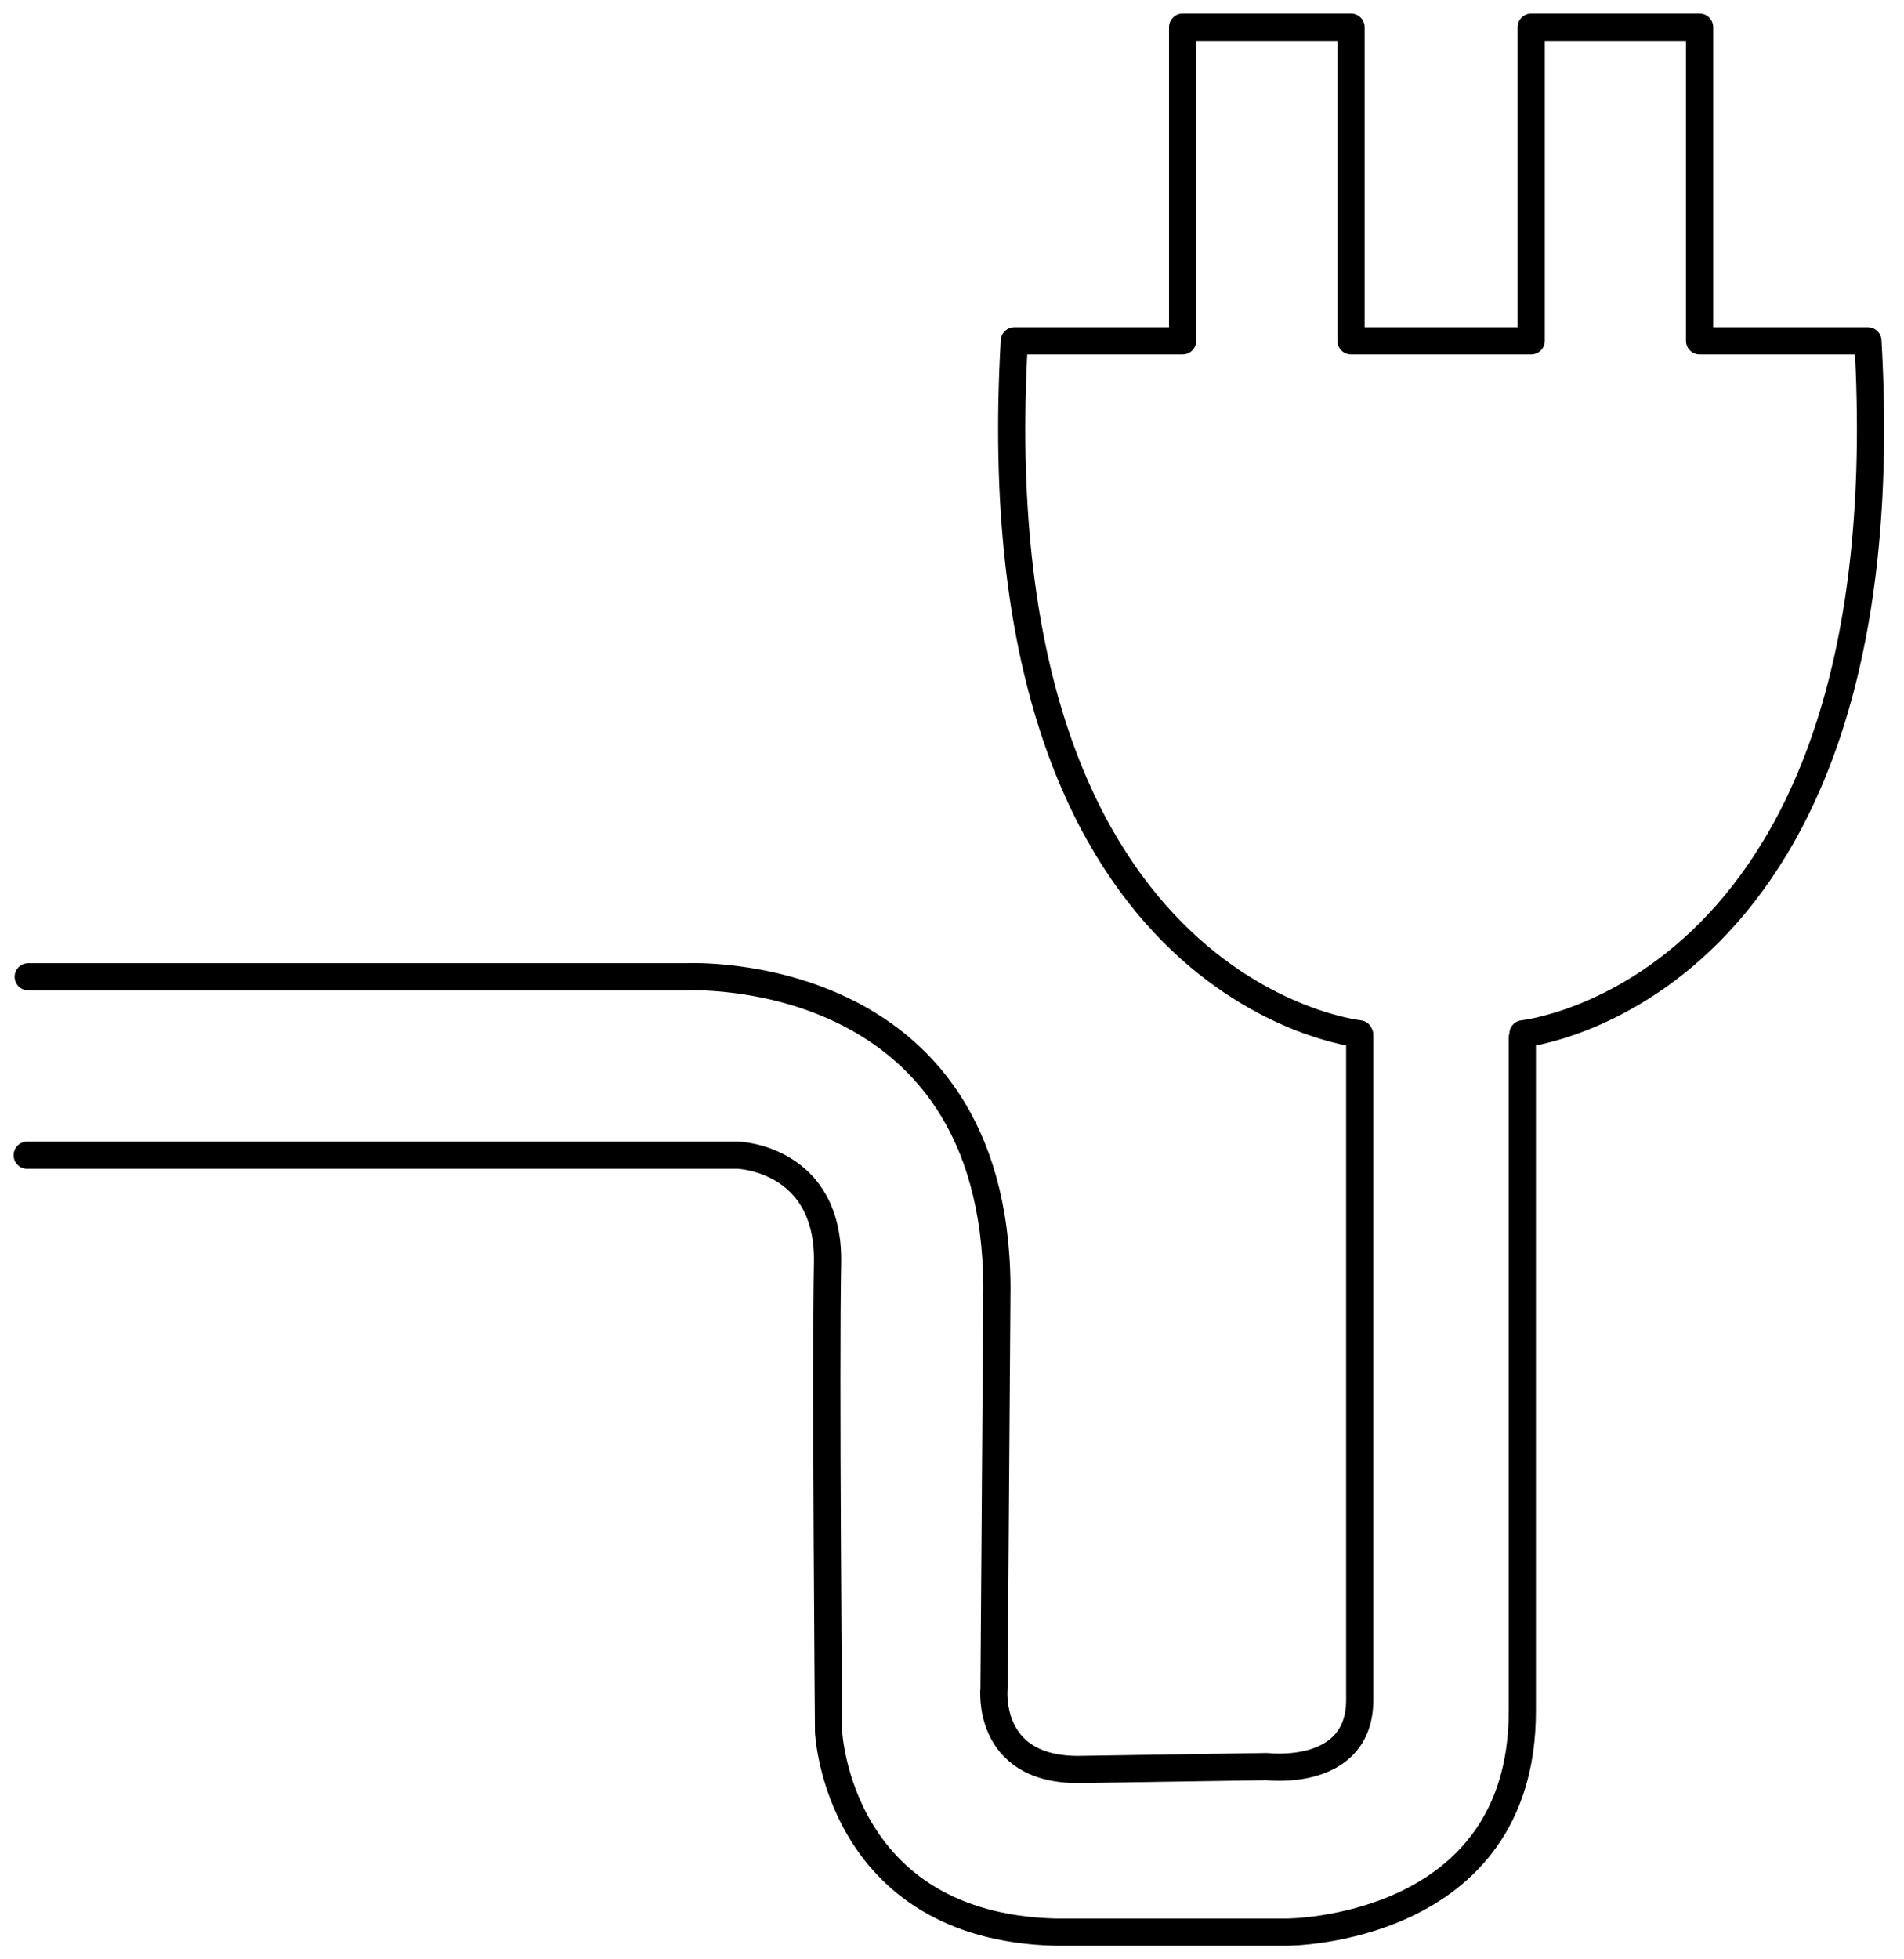 <svg xmlns="http://www.w3.org/2000/svg" fill="none" viewBox="0 0 70 72" height="72" width="70">
<path stroke-linejoin="round" stroke-linecap="round" stroke="black" d="M55.992 37.99C55.992 37.99 70.06 36.533 68.673 12.525H62.485V1H56.294V12.525H52.24M49.972 37.99C49.972 37.99 35.904 36.533 37.292 12.525H43.479V1H49.669V12.525H53.723M1 42.451H27.142C27.142 42.451 30.5 42.565 30.425 46.413C30.349 50.261 30.462 63.637 30.462 63.637C30.462 63.637 30.784 70.788 38.787 71H47.323C47.323 71 55.967 71 55.967 62.889V38.134M1.038 35.894H25.235C25.235 35.894 36.598 35.308 36.651 47.312L36.545 62.036C36.545 62.036 36.223 65.025 39.638 65.025L46.576 64.918C46.576 64.918 49.99 65.345 49.99 62.464V38.028"></path>
</svg>

